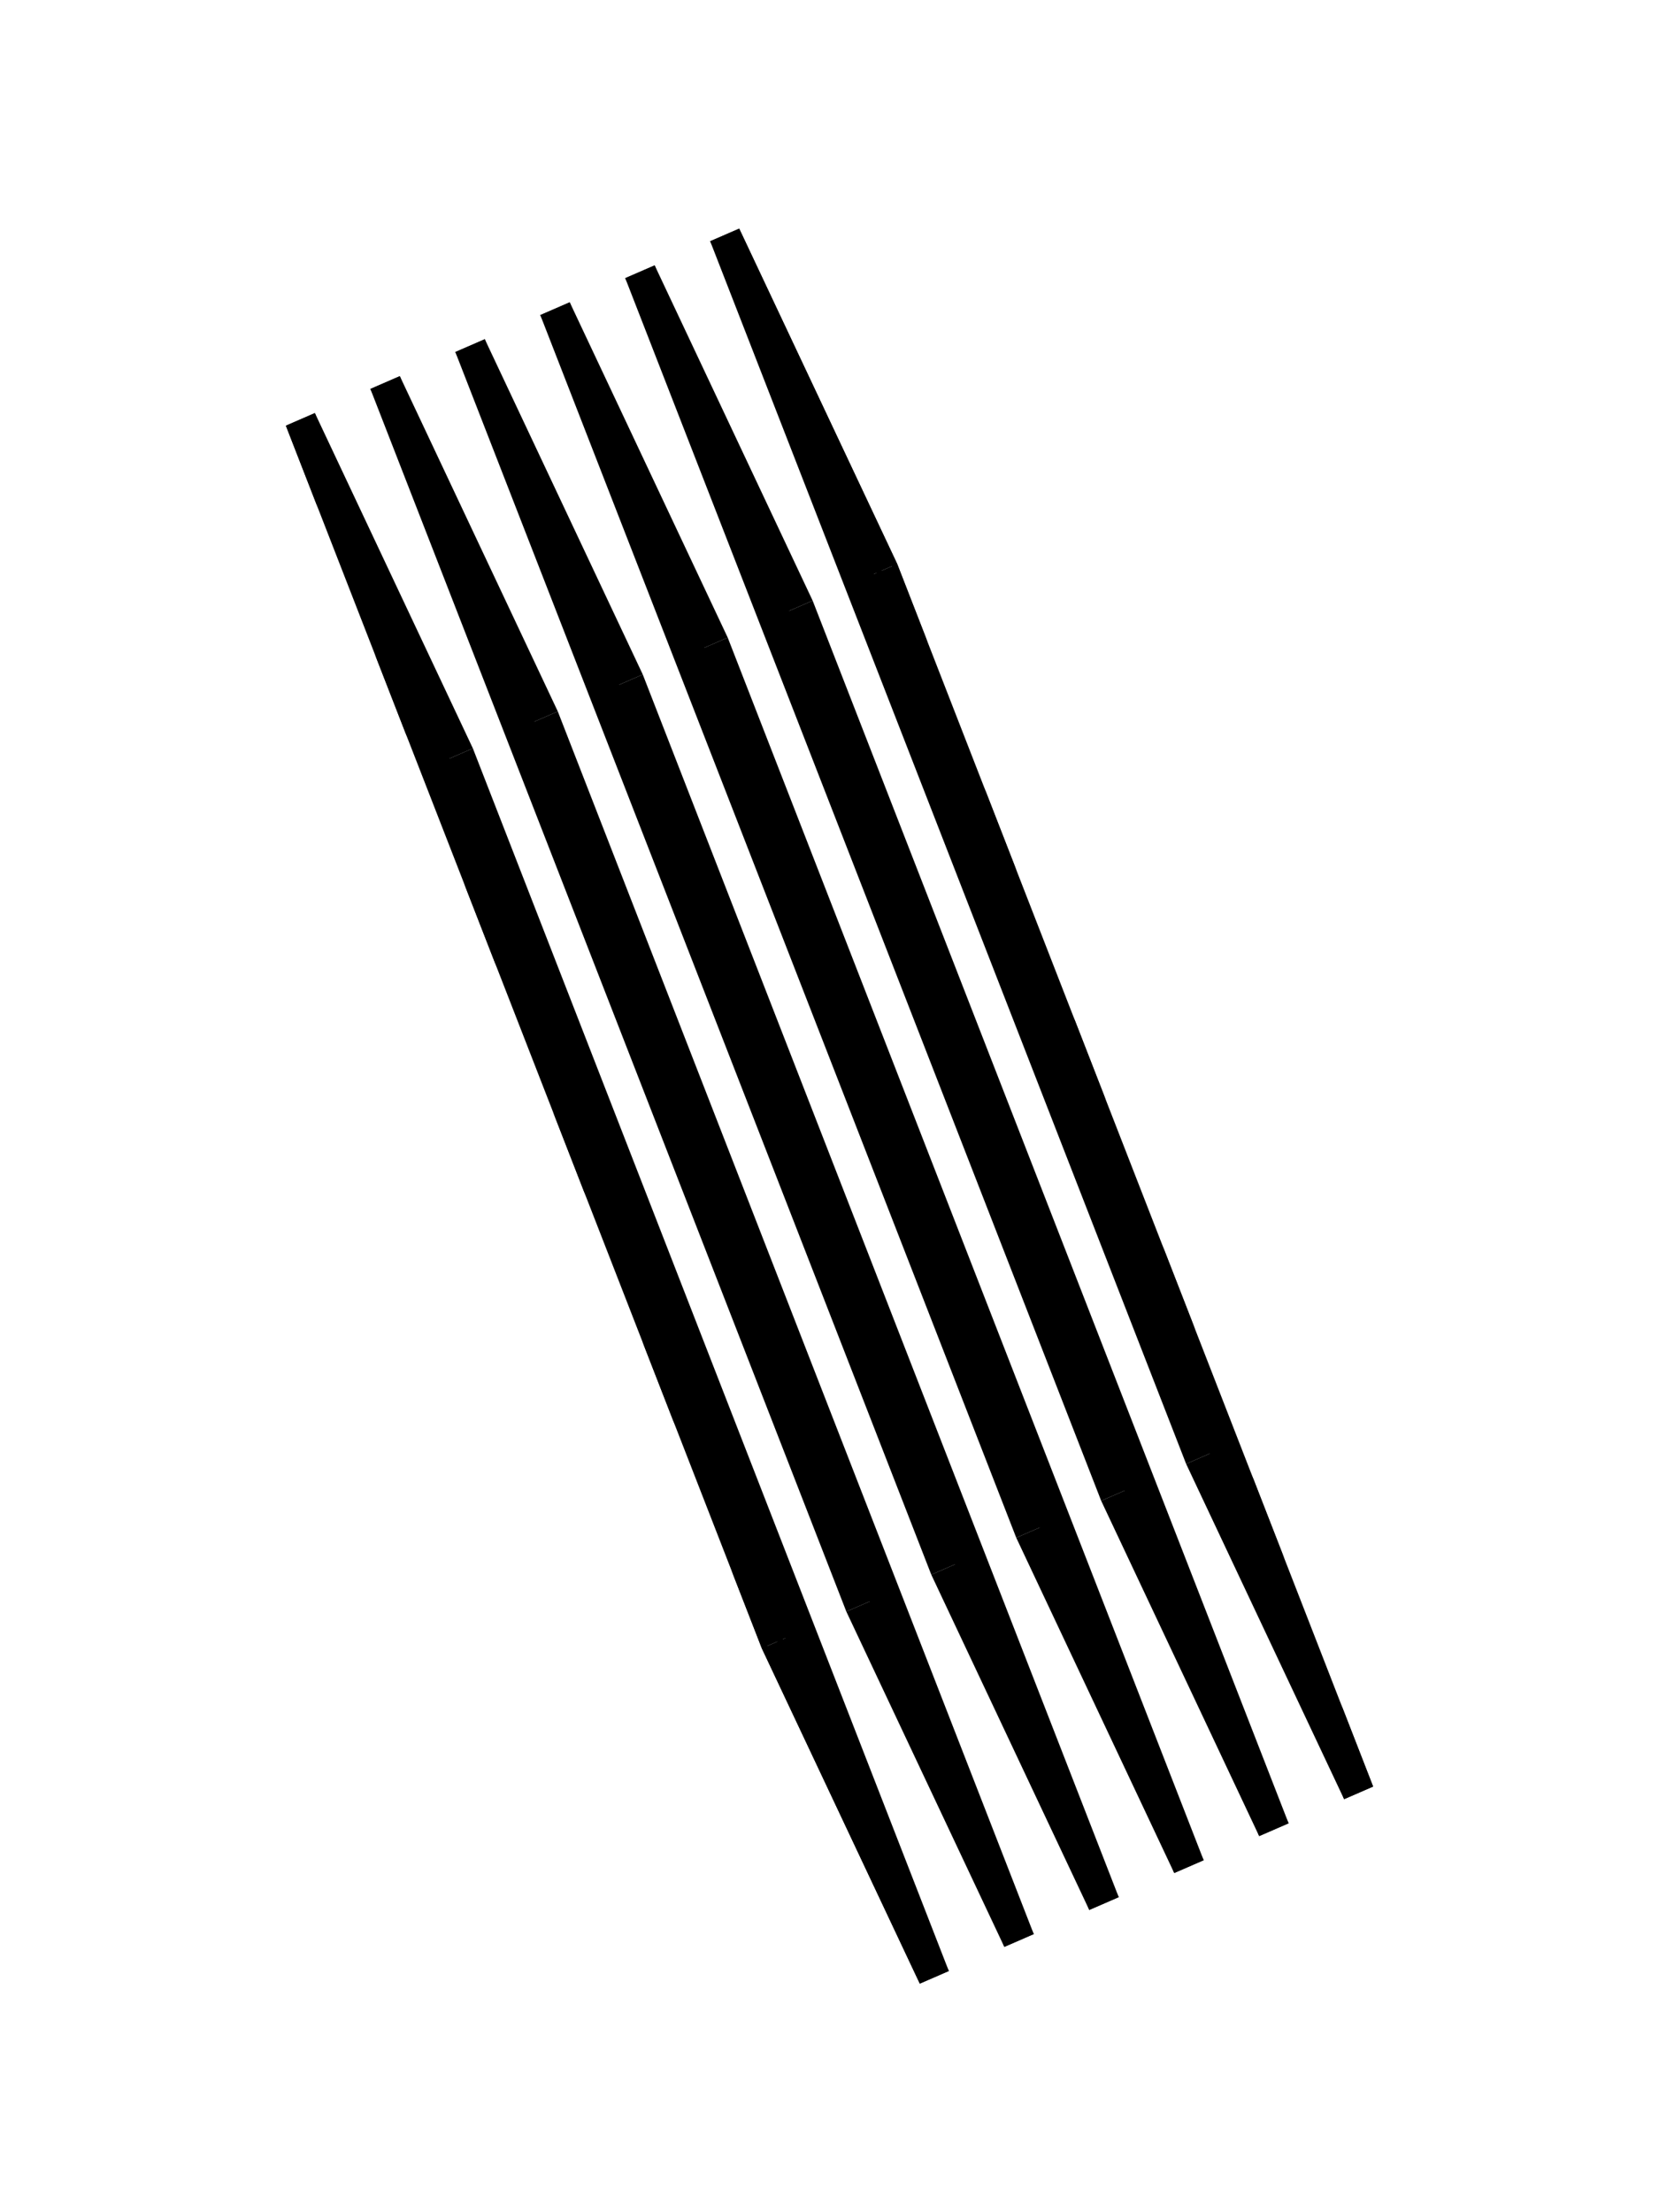 <svg id="Layer_1" data-name="Layer 1" xmlns="http://www.w3.org/2000/svg" xmlns:xlink="http://www.w3.org/1999/xlink" viewBox="0 0 414 552"><defs><style>.cls-1{fill:none;}.cls-2{isolation:isolate;}.cls-3{clip-path:url(#clip-path);}.cls-4{clip-path:url(#clip-path-2);}.cls-5{clip-path:url(#clip-path-3);}.cls-6{clip-path:url(#clip-path-4);}.cls-7{clip-path:url(#clip-path-5);}.cls-8{clip-path:url(#clip-path-6);}</style><clipPath id="clip-path"><polygon class="cls-1" points="303.24 362.125 342.662 445.786 229.531 494.959 190.108 411.297 303.24 362.125"/></clipPath><clipPath id="clip-path-2"><polygon class="cls-1" points="184.469 57.044 303.24 362.125 190.108 411.297 71.338 106.217 184.469 57.044"/></clipPath><clipPath id="clip-path-3"><polygon class="cls-1" points="342.662 445.786 303.24 362.125 184.469 57.044 223.892 140.706 342.662 445.786"/></clipPath><clipPath id="clip-path-4"><polygon class="cls-1" points="223.892 140.706 110.76 189.878 71.338 106.217 184.469 57.044 223.892 140.706"/></clipPath><clipPath id="clip-path-5"><polygon class="cls-1" points="342.662 445.786 229.531 494.959 110.76 189.878 223.892 140.706 342.662 445.786"/></clipPath><clipPath id="clip-path-6"><polygon class="cls-1" points="229.531 494.959 190.108 411.297 71.338 106.217 110.76 189.878 229.531 494.959"/></clipPath></defs><g class="cls-2"><g class="cls-2"><g class="cls-3"><polyline points="335.503 449.117 295.911 365.094 303.263 361.898 342.855 445.921 335.503 449.117"/><polyline points="314.306 458.33 274.714 374.307 282.059 371.114 321.652 455.137 314.306 458.33"/><polyline points="293.11 467.543 253.517 383.52 260.863 380.327 300.455 464.35 293.11 467.543"/><polyline points="271.906 476.759 232.314 392.736 239.666 389.541 279.258 473.563 271.906 476.759"/><polyline points="250.709 485.972 211.116 401.949 218.462 398.757 258.055 482.779 250.709 485.972"/><polyline points="229.513 495.185 189.92 411.162 197.266 407.97 236.858 491.992 229.513 495.185"/></g></g><g class="cls-2"><g class="cls-4"><polyline points="296.257 365.946 176.965 59.526 184.317 56.331 303.609 362.751 296.257 365.946"/><polyline points="275.06 375.16 155.768 68.739 163.114 65.547 282.406 371.967 275.06 375.16"/><polyline points="253.864 384.373 134.572 77.952 141.917 74.76 261.209 381.18 253.864 384.373"/><polyline points="232.66 393.589 113.368 87.168 120.72 83.973 240.012 390.393 232.66 393.589"/><polyline points="211.463 402.802 92.171 96.382 99.517 93.189 218.809 399.609 211.463 402.802"/><polyline points="190.267 412.015 70.975 105.595 78.32 102.402 197.612 408.822 190.267 412.015"/></g></g><g class="cls-2"><g class="cls-5"><polyline points="231.583 160.424 191.99 76.401 184.272 56.575 223.865 140.598 231.583 160.424"/><polyline points="253.837 217.585 214.244 133.563 206.532 113.754 246.125 197.777 253.837 217.585"/><polyline points="276.089 274.745 236.497 190.722 228.785 170.914 268.378 254.937 276.089 274.745"/><polyline points="298.35 331.924 258.757 247.901 251.039 228.076 290.631 312.098 298.35 331.924"/><polyline points="320.603 389.086 281.01 305.063 273.299 285.255 312.891 369.277 320.603 389.086"/><polyline points="342.856 446.245 303.263 362.223 295.551 342.414 335.144 426.437 342.856 446.245"/></g></g><g class="cls-2"><g class="cls-6"><polyline points="177.14 60.012 216.732 144.034 224.084 140.839 184.491 56.816 177.14 60.012"/><polyline points="155.942 69.225 195.535 153.248 202.881 150.055 163.288 66.032 155.942 69.225"/><polyline points="134.746 78.438 174.339 162.46 181.684 159.268 142.092 75.245 134.746 78.438"/><polyline points="113.542 87.654 153.135 171.677 160.487 168.481 120.894 84.458 113.542 87.654"/><polyline points="92.345 96.867 131.938 180.89 139.284 177.697 99.691 93.674 92.345 96.867"/><polyline points="71.149 106.08 110.742 190.103 118.087 186.91 78.494 102.887 71.149 106.08"/></g></g><g class="cls-2"><g class="cls-7"><polyline points="216.386 143.182 335.678 449.602 343.029 446.407 223.738 139.986 216.386 143.182"/><polyline points="195.189 152.395 314.48 458.815 321.826 455.623 202.534 149.202 195.189 152.395"/><polyline points="173.992 161.608 293.284 468.028 300.63 464.836 181.338 158.415 173.992 161.608"/><polyline points="152.789 170.824 272.08 477.244 279.432 474.049 160.14 167.629 152.789 170.824"/><polyline points="131.591 180.037 250.883 486.458 258.229 483.265 138.937 176.845 131.591 180.037"/><polyline points="110.395 189.25 229.687 495.671 237.032 492.478 117.741 186.058 110.395 189.25"/></g></g><g class="cls-2"><g class="cls-8"><polyline points="118.452 209.596 78.859 125.573 71.14 105.748 110.733 189.77 118.452 209.596"/><polyline points="140.705 266.758 101.112 182.735 93.401 162.927 132.993 246.949 140.705 266.758"/><polyline points="162.958 323.917 123.365 239.895 115.653 220.086 155.246 304.109 162.958 323.917"/><polyline points="185.218 381.096 145.625 297.074 137.907 277.248 177.5 361.271 185.218 381.096"/><polyline points="207.471 438.258 167.879 354.235 160.167 334.427 199.76 418.45 207.471 438.258"/><polyline points="229.724 495.418 190.131 411.395 182.42 391.587 222.013 475.609 229.724 495.418"/></g></g></g></svg>